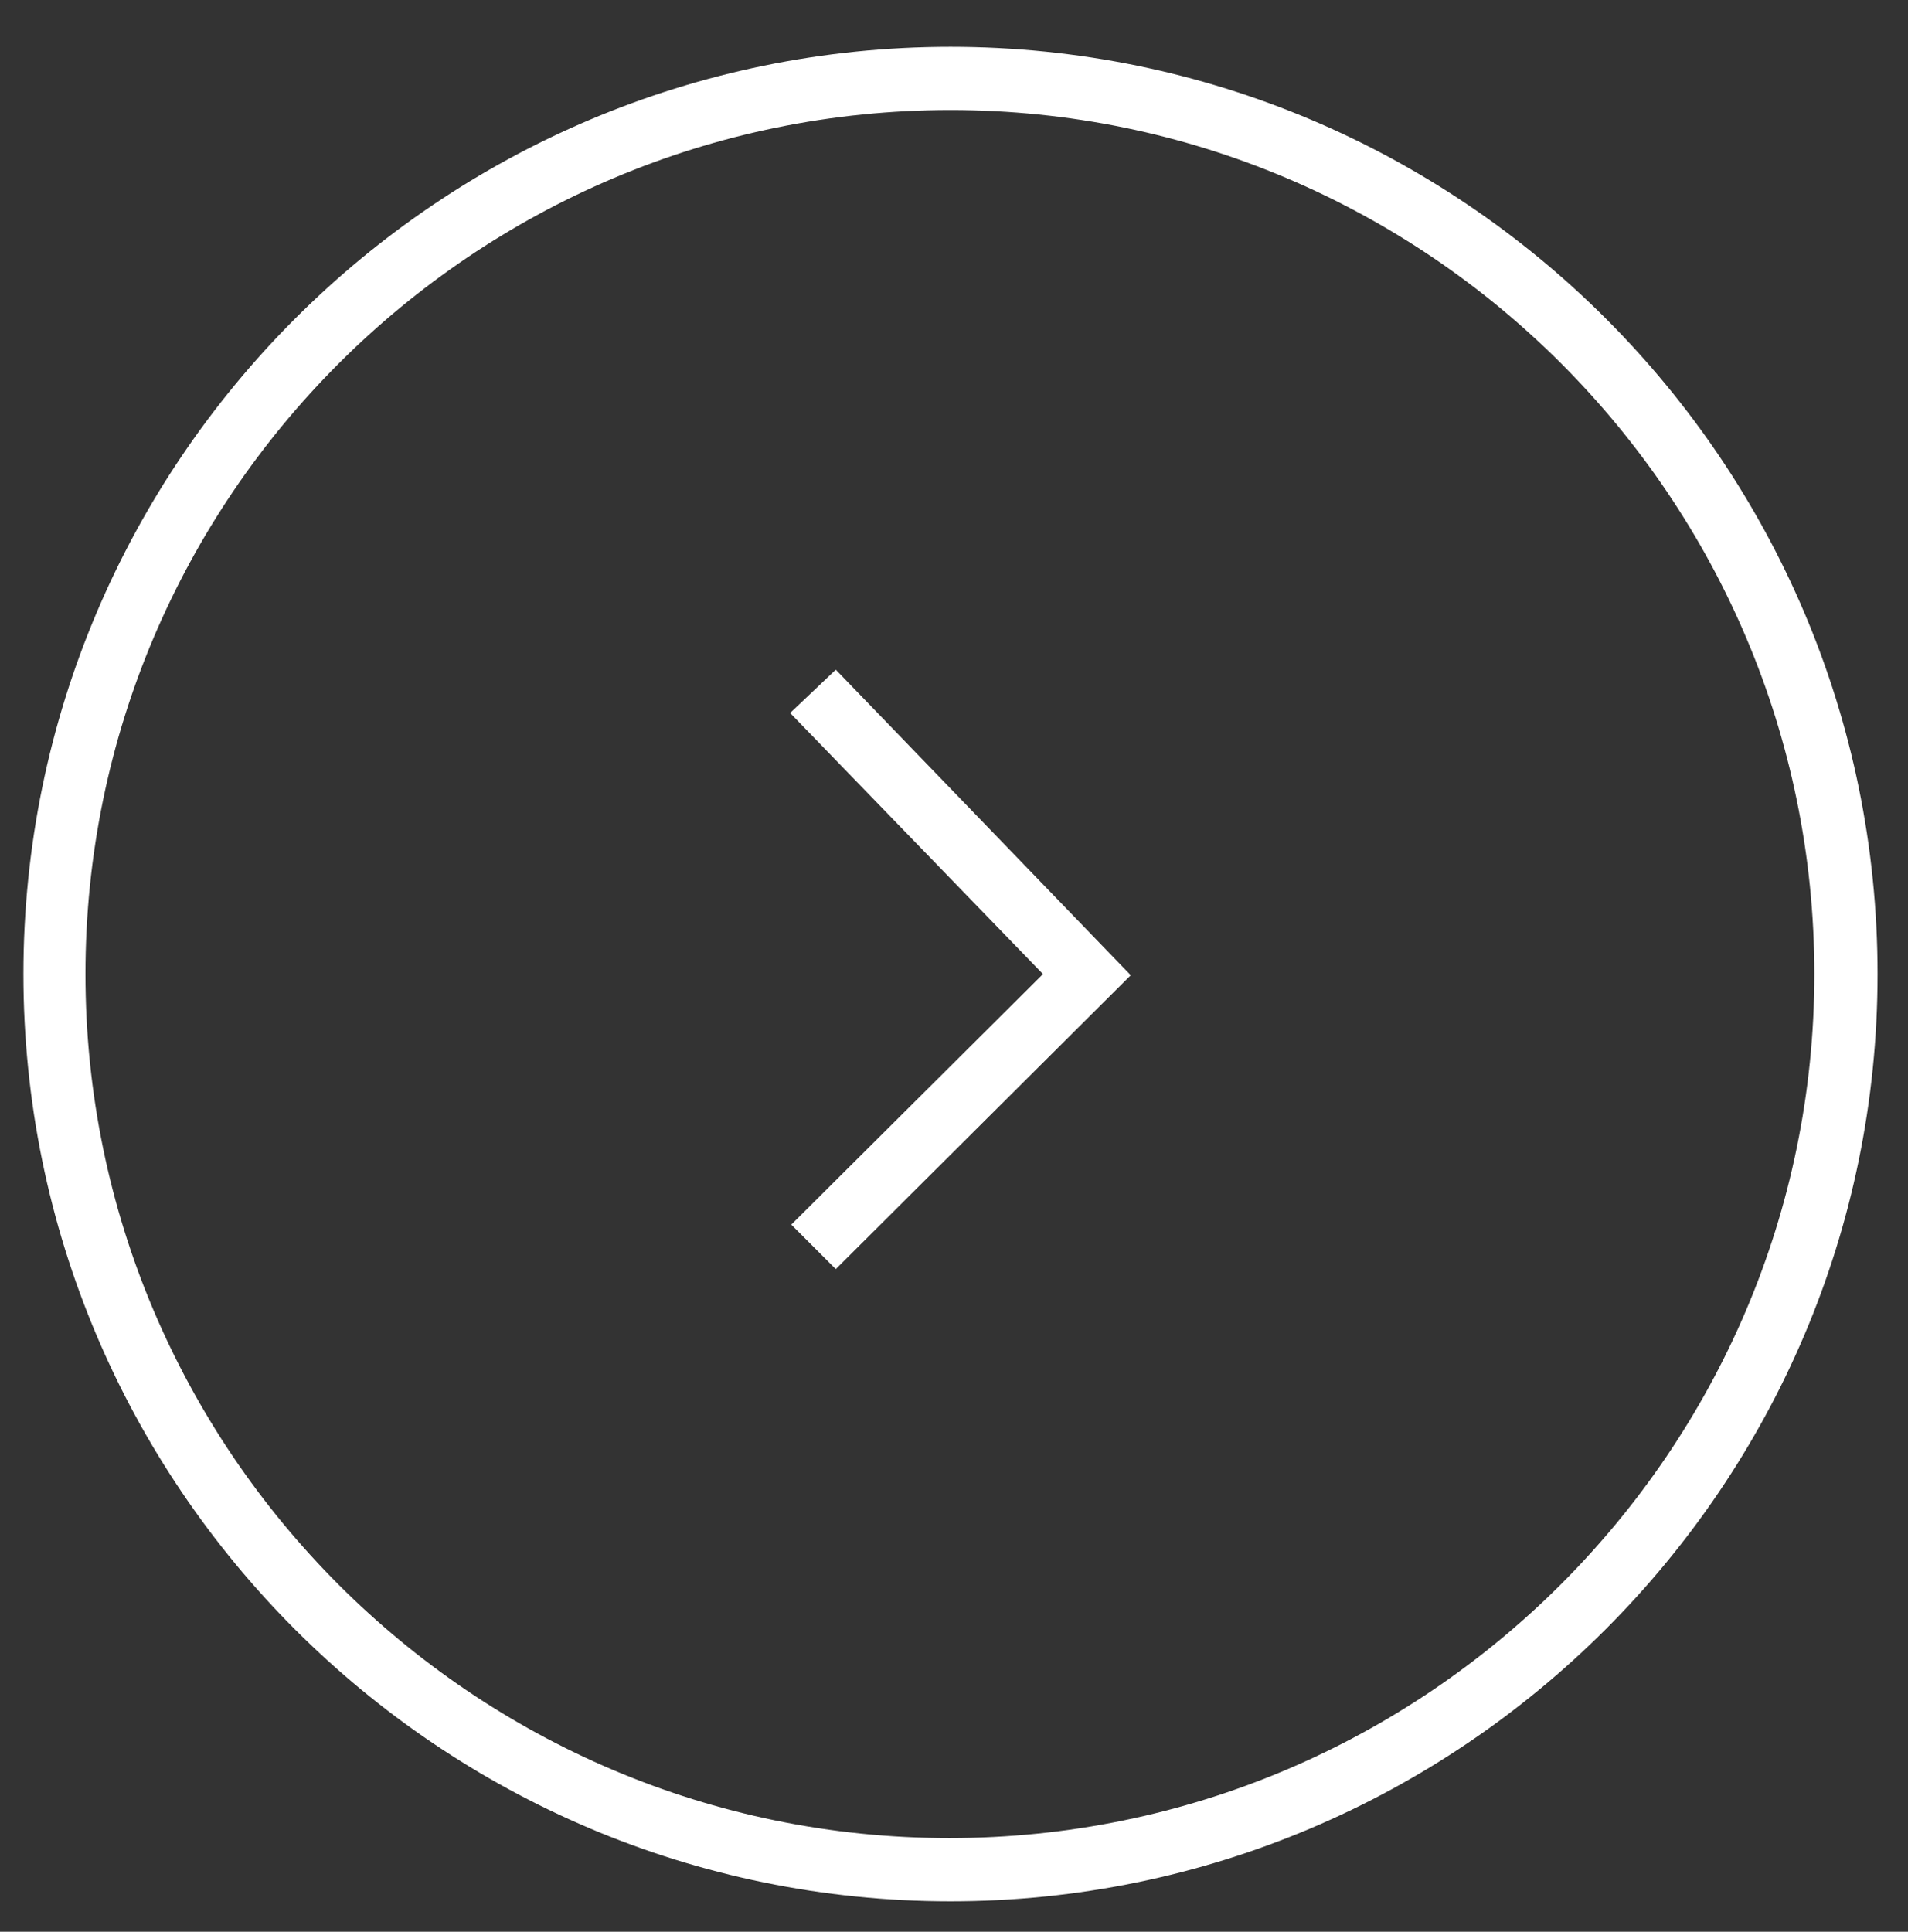 <?xml version="1.0" encoding="utf-8"?>
<!-- Generator: Adobe Illustrator 27.9.6, SVG Export Plug-In . SVG Version: 9.03 Build 54986)  -->
<svg version="1.1" id="Calque_1" xmlns="http://www.w3.org/2000/svg" xmlns:xlink="http://www.w3.org/1999/xlink" x="0px" y="0px"
	 viewBox="0 0 163 165" style="enable-background:new 0 0 163 165;" xml:space="preserve">
<rect x="0" y="0" width="163" height="165" fill="#333333" stroke="none"/>
<style type="text/css">
	.st0{fill:#FFFFFF;}
</style>
<g>
	<path class="st0" d="M81.2,162.4c-43.7,0-79.2-35.5-79.2-79.2S37.5,4,81.2,4s79.2,35.5,79.2,79.2S124.8,162.4,81.2,162.4z
		 M81.2,9.4C40.4,9.4,7.3,42.5,7.3,83.2s33.1,73.8,73.8,73.8S155,123.9,155,83.2S121.9,9.4,81.2,9.4z"/>
</g>
<g>
	<polygon class="st0" points="71.4,108.4 67.6,104.6 89.1,83.2 67.5,60.9 71.4,57.2 96.6,83.3 	"/>
</g>
</svg>
